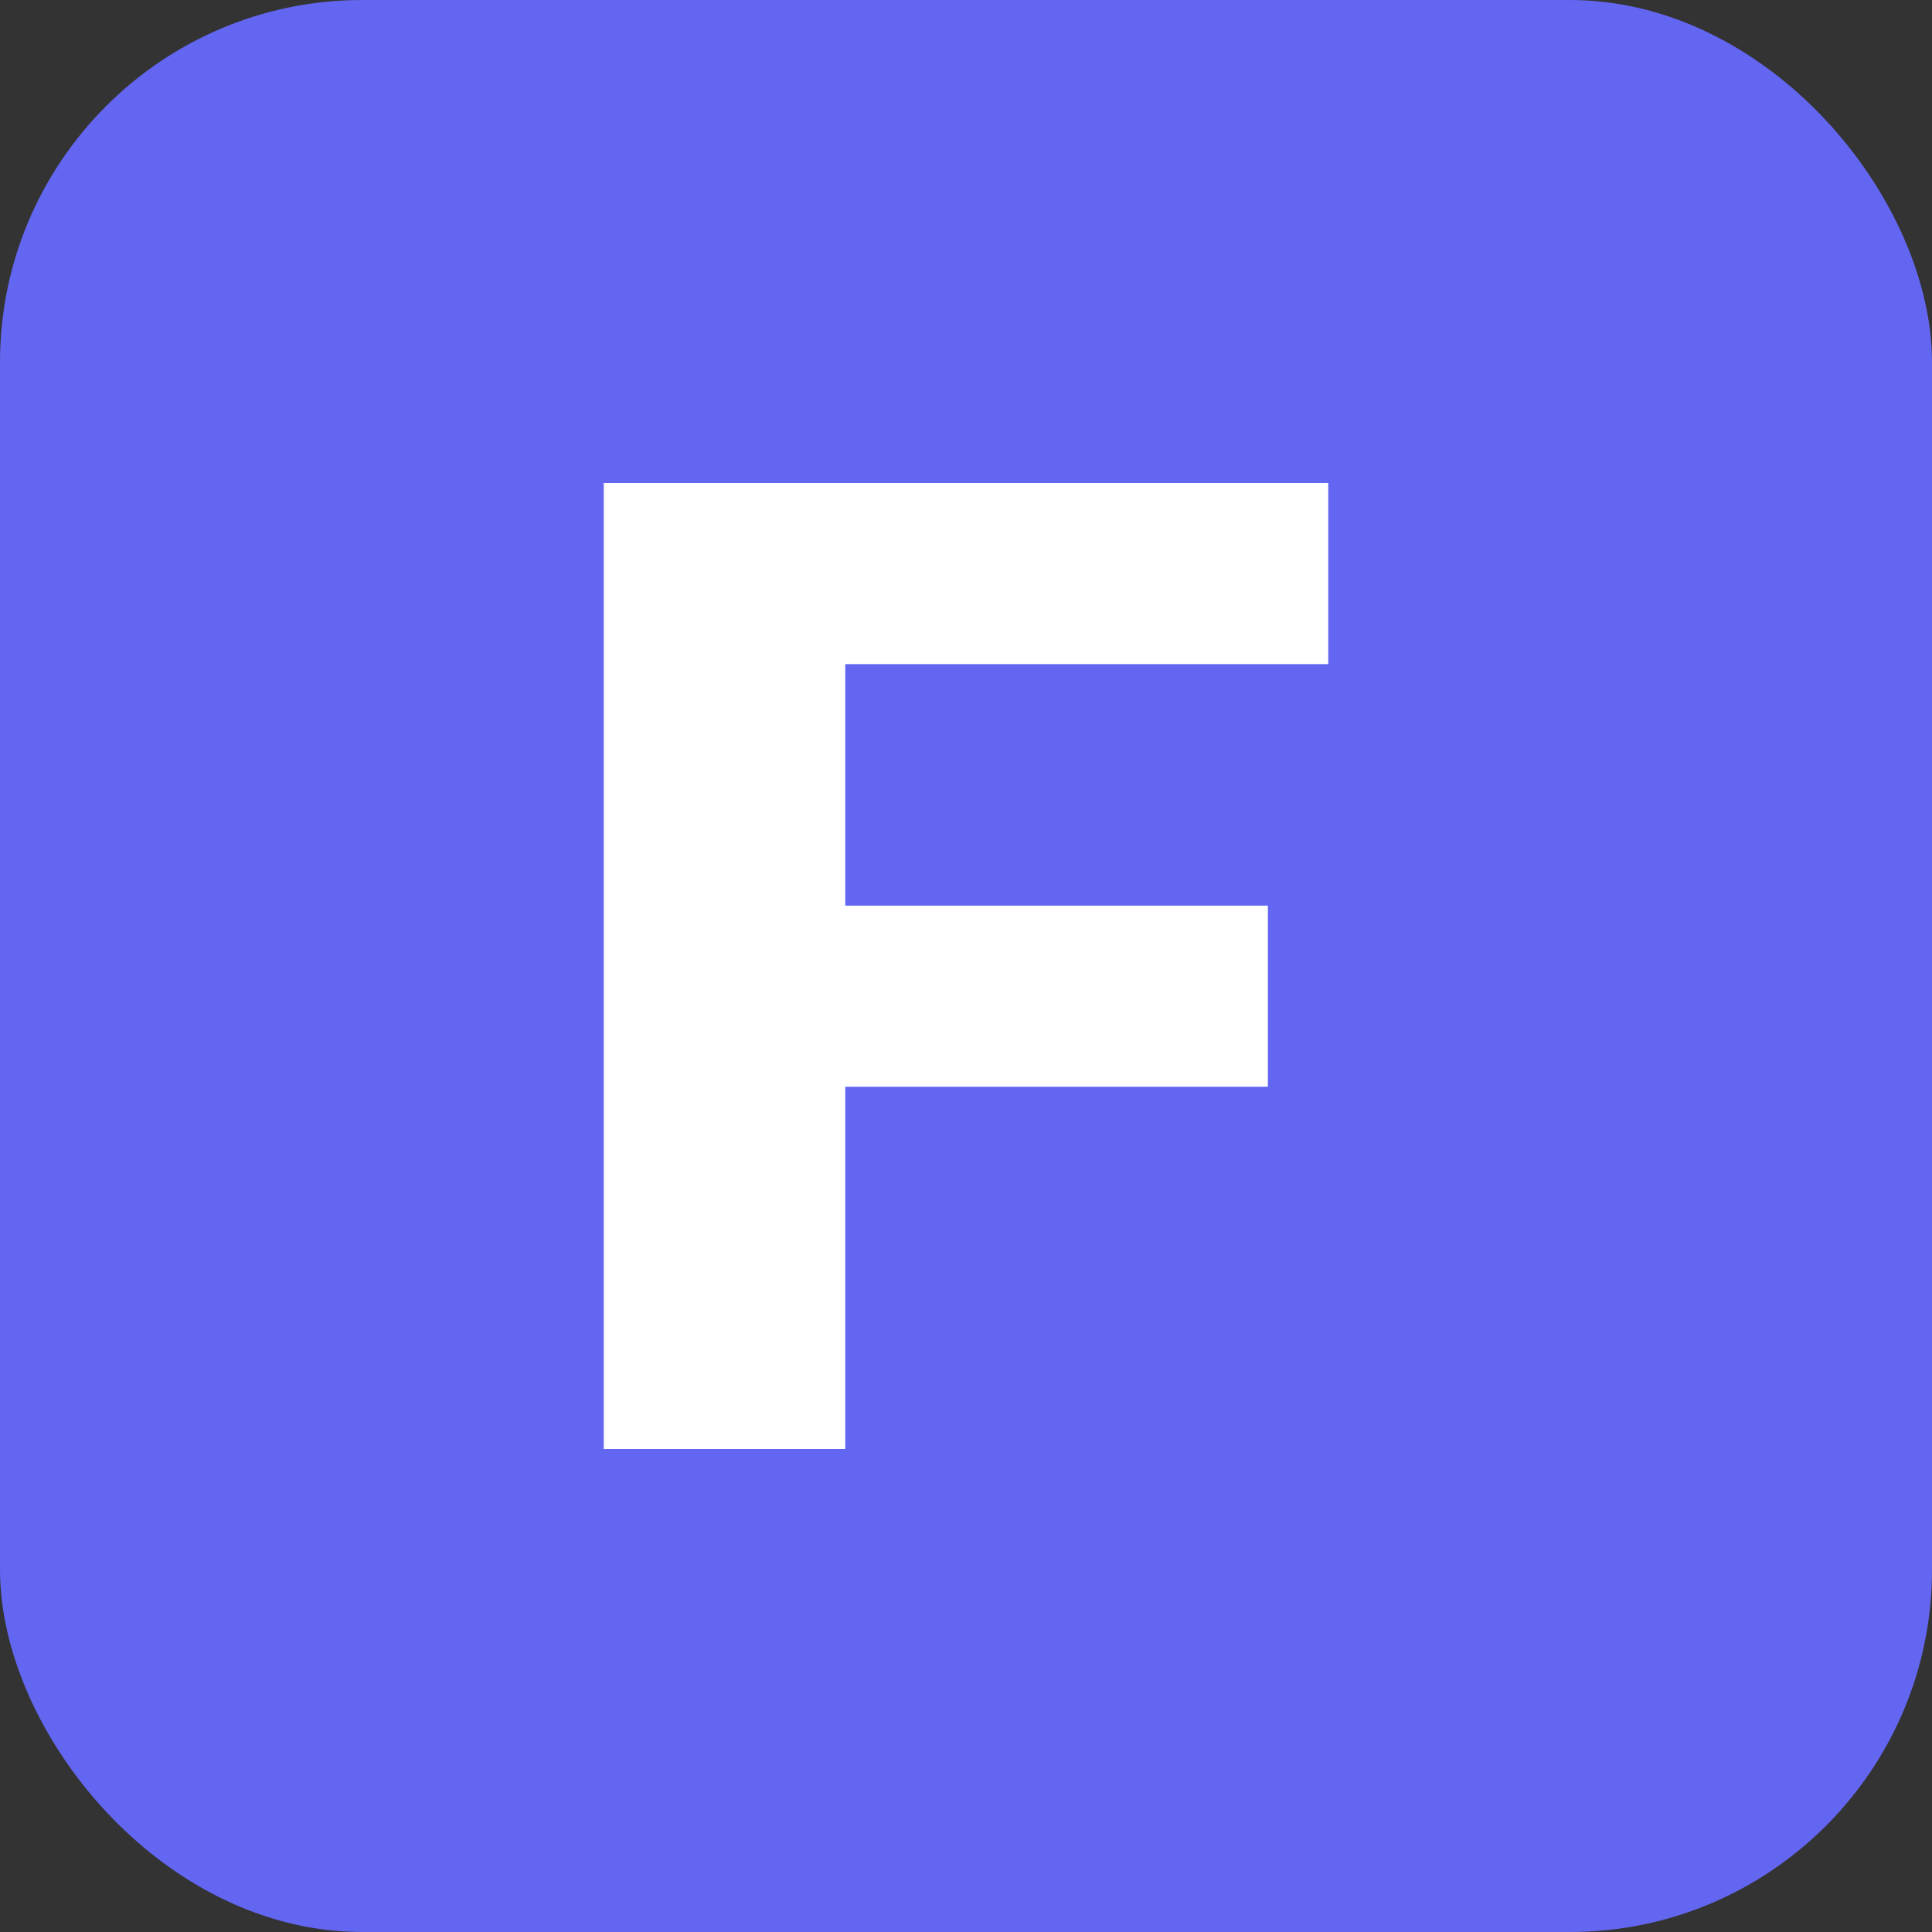 <svg xmlns="http://www.w3.org/2000/svg" viewBox="0 0 32 32" width="32" height="32"><rect x="0" y="0" width="32" height="32" fill="#333333" stroke="none"/><rect width="32" height="32" fill="#6366F1" rx="6"/><path d="M10 8h12v3h-8v4h7v3h-7v6h-4V8z" fill="#ffffff"/></svg>